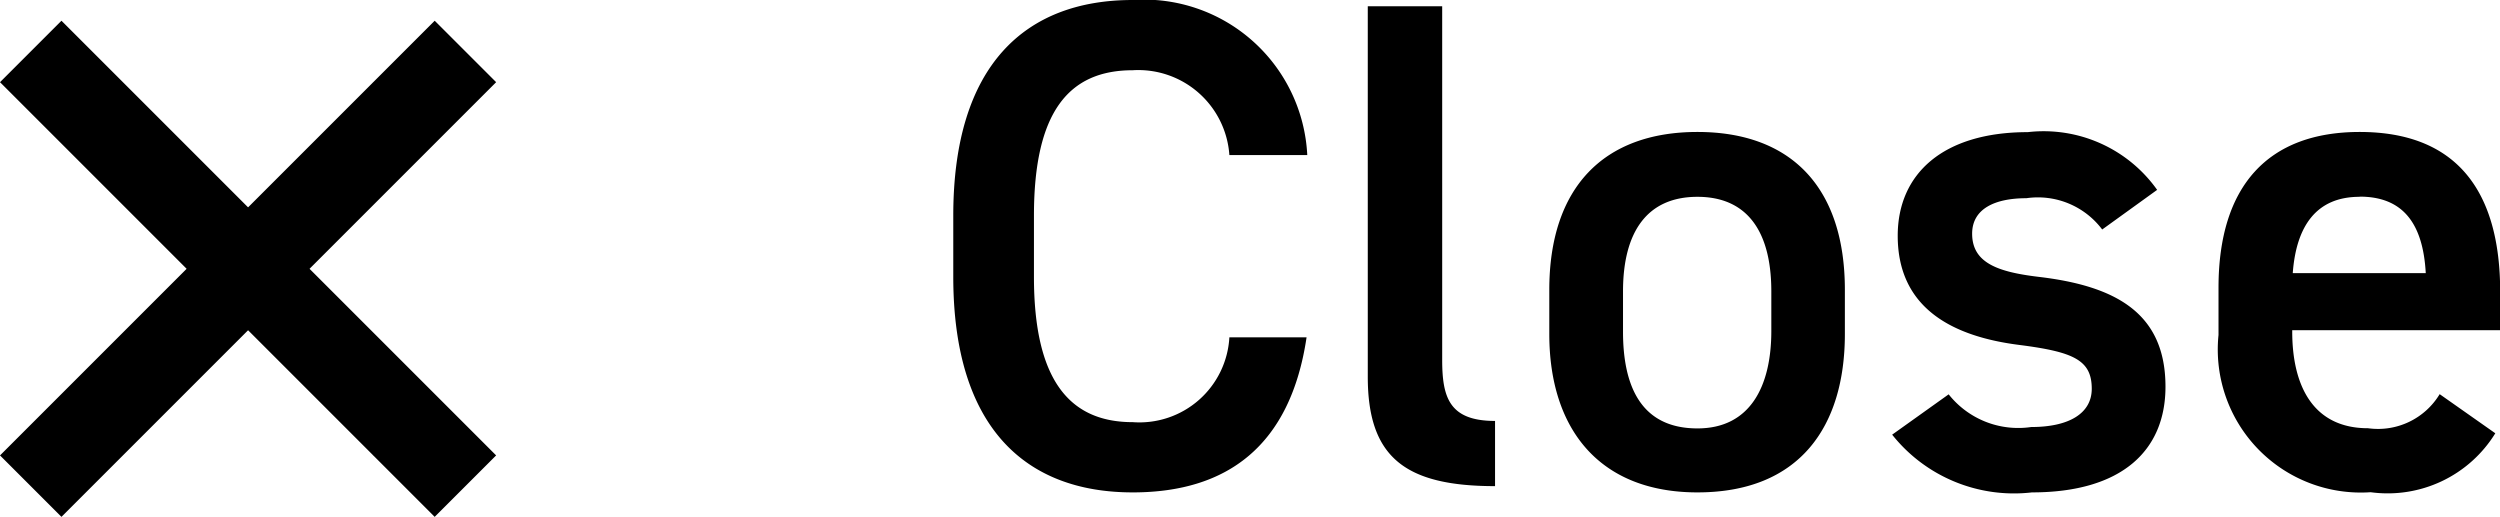 <svg xmlns="http://www.w3.org/2000/svg" width="57.515" height="11.891" viewBox="0 0 57.515 11.891"><g data-name="グループ 194"><path data-name="パス 152" d="M30.075 3.568A3.762 3.762 0 0026.059 0c-2.464 0-4.128 1.488-4.128 4.96v1.408c0 3.472 1.664 4.96 4.128 4.96 2.192 0 3.632-1.088 4-3.568h-1.776a2.073 2.073 0 01-2.224 1.952c-1.472 0-2.272-.992-2.272-3.344V4.96c0-2.384.8-3.344 2.272-3.344a2.1 2.1 0 012.224 1.952zm1.392 5.1c0 1.844.848 2.516 2.928 2.516v-1.5c-1.056 0-1.216-.544-1.216-1.408V.144h-1.712zm10.976-2c0-2.352-1.232-3.632-3.392-3.632s-3.408 1.28-3.408 3.632v1.016c0 2.2 1.164 3.644 3.408 3.644 2.356 0 3.392-1.52 3.392-3.644zm-3.392 3.188c-1.3 0-1.712-.976-1.712-2.224v-.928c0-1.376.56-2.176 1.712-2.176 1.136 0 1.7.784 1.7 2.176v.928c-.004 1.252-.484 2.224-1.7 2.224zm10.576-5.488a3.2 3.2 0 00-2.976-1.328c-1.952 0-2.992.96-2.992 2.384 0 1.68 1.28 2.32 2.8 2.512 1.248.16 1.664.348 1.664 1.008 0 .56-.512.88-1.392.88a2.042 2.042 0 01-1.9-.752l-1.3.928a3.581 3.581 0 003.216 1.328c2.064 0 3.072-.96 3.072-2.432 0-1.7-1.152-2.32-2.928-2.528-.928-.112-1.52-.32-1.52-.992 0-.576.528-.816 1.248-.816a1.849 1.849 0 011.744.72zm6.5 4.7a1.658 1.658 0 01-1.648.784c-1.264 0-1.744-.976-1.744-2.224v-.032h4.784v-.88c0-2.368-1.04-3.68-3.232-3.68-2.1 0-3.248 1.232-3.248 3.584v1.088a3.291 3.291 0 003.5 3.616 2.909 2.909 0 002.868-1.356zm-1.84-4.544c.976 0 1.456.592 1.52 1.76h-3.06c.08-1.084.544-1.756 1.536-1.756z"/><g data-name="グループ 193"><path data-name="線 100" d="M10 11.891l-10-10L1.414.477l10 10z"/><path data-name="線 101" d="M1.414 11.891L0 10.477l10-10 1.414 1.414z"/></g></g></svg>